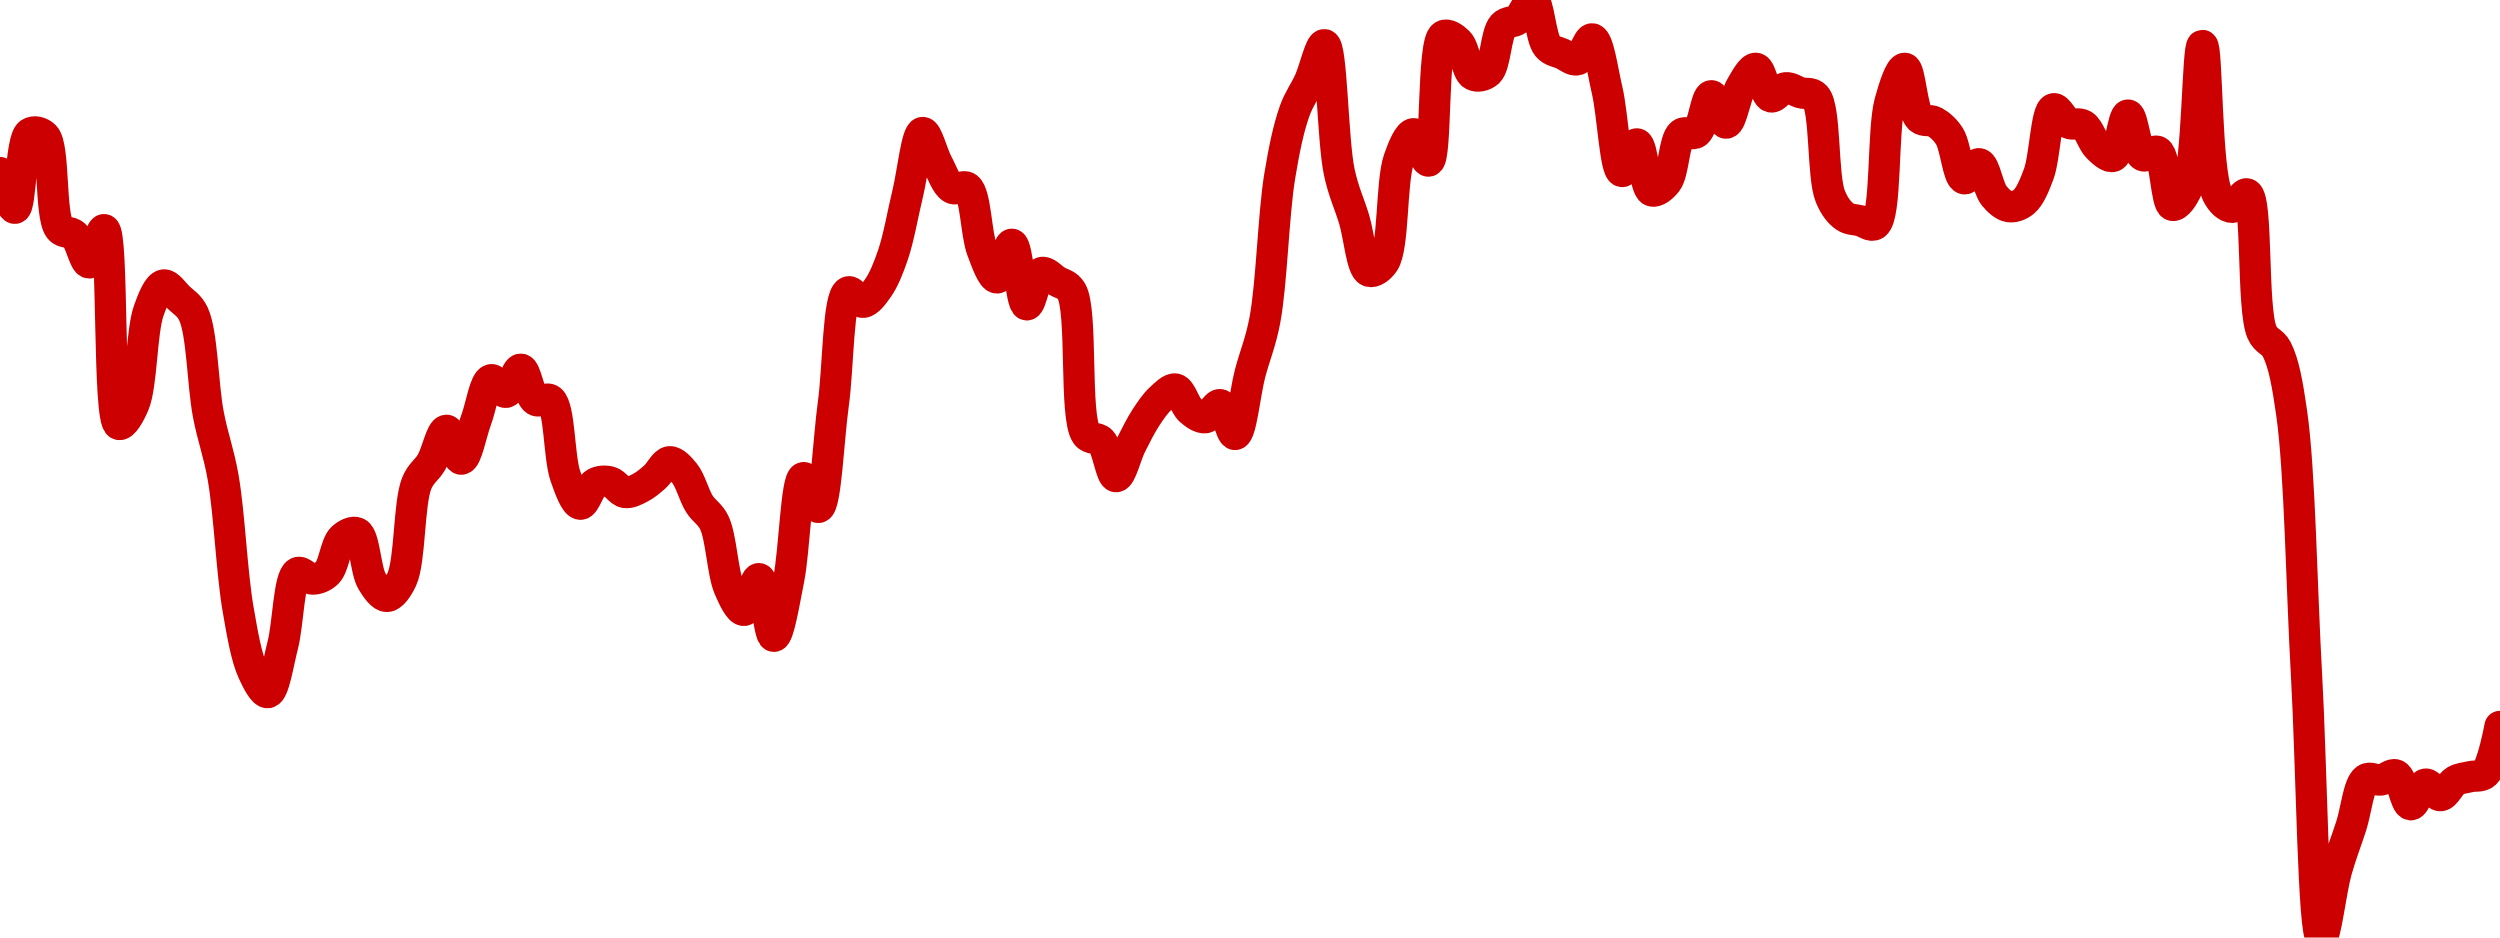 <!-- series7d: [{"tick_date":"2025-05-30 09:00:00","close":"0.538874"},{"tick_date":"2025-05-30 10:00:00","close":"0.53623"},{"tick_date":"2025-05-30 11:00:00","close":"0.54178"},{"tick_date":"2025-05-30 12:00:00","close":"0.541573"},{"tick_date":"2025-05-30 13:00:00","close":"0.53474"},{"tick_date":"2025-05-30 14:00:00","close":"0.534247"},{"tick_date":"2025-05-30 15:00:00","close":"0.532182"},{"tick_date":"2025-05-30 16:00:00","close":"0.534646"},{"tick_date":"2025-05-30 17:00:00","close":"0.520217"},{"tick_date":"2025-05-30 18:00:00","close":"0.521717"},{"tick_date":"2025-05-30 19:00:00","close":"0.528661"},{"tick_date":"2025-05-30 20:00:00","close":"0.530549"},{"tick_date":"2025-05-30 21:00:00","close":"0.52962"},{"tick_date":"2025-05-30 22:00:00","close":"0.528403"},{"tick_date":"2025-05-30 23:00:00","close":"0.520967"},{"tick_date":"2025-05-31 00:00:00","close":"0.516256"},{"tick_date":"2025-05-31 01:00:00","close":"0.506531"},{"tick_date":"2025-05-31 02:00:00","close":"0.501895"},{"tick_date":"2025-05-31 03:00:00","close":"0.500352"},{"tick_date":"2025-05-31 04:00:00","close":"0.503862"},{"tick_date":"2025-05-31 05:00:00","close":"0.509238"},{"tick_date":"2025-05-31 06:00:00","close":"0.50876"},{"tick_date":"2025-05-31 07:00:00","close":"0.509236"},{"tick_date":"2025-05-31 08:00:00","close":"0.511789"},{"tick_date":"2025-05-31 09:00:00","close":"0.512178"},{"tick_date":"2025-05-31 10:00:00","close":"0.508593"},{"tick_date":"2025-05-31 11:00:00","close":"0.507476"},{"tick_date":"2025-05-31 12:00:00","close":"0.508741"},{"tick_date":"2025-05-31 13:00:00","close":"0.51585"},{"tick_date":"2025-05-31 14:00:00","close":"0.517425"},{"tick_date":"2025-05-31 15:00:00","close":"0.519784"},{"tick_date":"2025-05-31 16:00:00","close":"0.517645"},{"tick_date":"2025-05-31 17:00:00","close":"0.520564"},{"tick_date":"2025-05-31 18:00:00","close":"0.523531"},{"tick_date":"2025-05-31 19:00:00","close":"0.522596"},{"tick_date":"2025-05-31 20:00:00","close":"0.524312"},{"tick_date":"2025-05-31 21:00:00","close":"0.522005"},{"tick_date":"2025-05-31 22:00:00","close":"0.52202"},{"tick_date":"2025-05-31 23:00:00","close":"0.516372"},{"tick_date":"2025-06-01 00:00:00","close":"0.514307"},{"tick_date":"2025-06-01 01:00:00","close":"0.515854"},{"tick_date":"2025-06-01 02:00:00","close":"0.515956"},{"tick_date":"2025-06-01 03:00:00","close":"0.515175"},{"tick_date":"2025-06-01 04:00:00","close":"0.515512"},{"tick_date":"2025-06-01 05:00:00","close":"0.516323"},{"tick_date":"2025-06-01 06:00:00","close":"0.517454"},{"tick_date":"2025-06-01 07:00:00","close":"0.5166"},{"tick_date":"2025-06-01 08:00:00","close":"0.514327"},{"tick_date":"2025-06-01 09:00:00","close":"0.512942"},{"tick_date":"2025-06-01 10:00:00","close":"0.508092"},{"tick_date":"2025-06-01 11:00:00","close":"0.506442"},{"tick_date":"2025-06-01 12:00:00","close":"0.508793"},{"tick_date":"2025-06-01 13:00:00","close":"0.504522"},{"tick_date":"2025-06-01 14:00:00","close":"0.508731"},{"tick_date":"2025-06-01 15:00:00","close":"0.516278"},{"tick_date":"2025-06-01 16:00:00","close":"0.514072"},{"tick_date":"2025-06-01 17:00:00","close":"0.521743"},{"tick_date":"2025-06-01 18:00:00","close":"0.530035"},{"tick_date":"2025-06-01 19:00:00","close":"0.529263"},{"tick_date":"2025-06-01 20:00:00","close":"0.530321"},{"tick_date":"2025-06-01 21:00:00","close":"0.532755"},{"tick_date":"2025-06-01 22:00:00","close":"0.537331"},{"tick_date":"2025-06-01 23:00:00","close":"0.541844"},{"tick_date":"2025-06-02 00:00:00","close":"0.539536"},{"tick_date":"2025-06-02 01:00:00","close":"0.537709"},{"tick_date":"2025-06-02 02:00:00","close":"0.537759"},{"tick_date":"2025-06-02 03:00:00","close":"0.533124"},{"tick_date":"2025-06-02 04:00:00","close":"0.53107"},{"tick_date":"2025-06-02 05:00:00","close":"0.533564"},{"tick_date":"2025-06-02 06:00:00","close":"0.529076"},{"tick_date":"2025-06-02 07:00:00","close":"0.53147"},{"tick_date":"2025-06-02 08:00:00","close":"0.530849"},{"tick_date":"2025-06-02 09:00:00","close":"0.530087"},{"tick_date":"2025-06-02 10:00:00","close":"0.519488"},{"tick_date":"2025-06-02 11:00:00","close":"0.518976"},{"tick_date":"2025-06-02 12:00:00","close":"0.516349"},{"tick_date":"2025-06-02 13:00:00","close":"0.518688"},{"tick_date":"2025-06-02 14:00:00","close":"0.520716"},{"tick_date":"2025-06-02 15:00:00","close":"0.522139"},{"tick_date":"2025-06-02 16:00:00","close":"0.522839"},{"tick_date":"2025-06-02 17:00:00","close":"0.521255"},{"tick_date":"2025-06-02 18:00:00","close":"0.520715"},{"tick_date":"2025-06-02 19:00:00","close":"0.521684"},{"tick_date":"2025-06-02 20:00:00","close":"0.519475"},{"tick_date":"2025-06-02 21:00:00","close":"0.523974"},{"tick_date":"2025-06-02 22:00:00","close":"0.527945"},{"tick_date":"2025-06-02 23:00:00","close":"0.538628"},{"tick_date":"2025-06-03 00:00:00","close":"0.543436"},{"tick_date":"2025-06-03 01:00:00","close":"0.545657"},{"tick_date":"2025-06-03 02:00:00","close":"0.548349"},{"tick_date":"2025-06-03 03:00:00","close":"0.538907"},{"tick_date":"2025-06-03 04:00:00","close":"0.5354"},{"tick_date":"2025-06-03 05:00:00","close":"0.531566"},{"tick_date":"2025-06-03 06:00:00","close":"0.532234"},{"tick_date":"2025-06-03 07:00:00","close":"0.539835"},{"tick_date":"2025-06-03 08:00:00","close":"0.541755"},{"tick_date":"2025-06-03 09:00:00","close":"0.539726"},{"tick_date":"2025-06-03 10:00:00","close":"0.549011"},{"tick_date":"2025-06-03 11:00:00","close":"0.548534"},{"tick_date":"2025-06-03 12:00:00","close":"0.546101"},{"tick_date":"2025-06-03 13:00:00","close":"0.546313"},{"tick_date":"2025-06-03 14:00:00","close":"0.549753"},{"tick_date":"2025-06-03 15:00:00","close":"0.55023"},{"tick_date":"2025-06-03 16:00:00","close":"0.551658"},{"tick_date":"2025-06-03 17:00:00","close":"0.548223"},{"tick_date":"2025-06-03 18:00:00","close":"0.547664"},{"tick_date":"2025-06-03 19:00:00","close":"0.547228"},{"tick_date":"2025-06-03 20:00:00","close":"0.54878"},{"tick_date":"2025-06-03 21:00:00","close":"0.544968"},{"tick_date":"2025-06-03 22:00:00","close":"0.538953"},{"tick_date":"2025-06-03 23:00:00","close":"0.540999"},{"tick_date":"2025-06-04 00:00:00","close":"0.537519"},{"tick_date":"2025-06-04 01:00:00","close":"0.538185"},{"tick_date":"2025-06-04 02:00:00","close":"0.541735"},{"tick_date":"2025-06-04 03:00:00","close":"0.541838"},{"tick_date":"2025-06-04 04:00:00","close":"0.544564"},{"tick_date":"2025-06-04 05:00:00","close":"0.542537"},{"tick_date":"2025-06-04 06:00:00","close":"0.545247"},{"tick_date":"2025-06-04 07:00:00","close":"0.546599"},{"tick_date":"2025-06-04 08:00:00","close":"0.544482"},{"tick_date":"2025-06-04 09:00:00","close":"0.545158"},{"tick_date":"2025-06-04 10:00:00","close":"0.544789"},{"tick_date":"2025-06-04 11:00:00","close":"0.544505"},{"tick_date":"2025-06-04 12:00:00","close":"0.537102"},{"tick_date":"2025-06-04 13:00:00","close":"0.5356"},{"tick_date":"2025-06-04 14:00:00","close":"0.535308"},{"tick_date":"2025-06-04 15:00:00","close":"0.535035"},{"tick_date":"2025-06-04 16:00:00","close":"0.544077"},{"tick_date":"2025-06-04 17:00:00","close":"0.546598"},{"tick_date":"2025-06-04 18:00:00","close":"0.542906"},{"tick_date":"2025-06-04 19:00:00","close":"0.54263"},{"tick_date":"2025-06-04 20:00:00","close":"0.541573"},{"tick_date":"2025-06-04 21:00:00","close":"0.538414"},{"tick_date":"2025-06-04 22:00:00","close":"0.539533"},{"tick_date":"2025-06-04 23:00:00","close":"0.537166"},{"tick_date":"2025-06-05 00:00:00","close":"0.53635"},{"tick_date":"2025-06-05 01:00:00","close":"0.536711"},{"tick_date":"2025-06-05 02:00:00","close":"0.538761"},{"tick_date":"2025-06-05 03:00:00","close":"0.543601"},{"tick_date":"2025-06-05 04:00:00","close":"0.542538"},{"tick_date":"2025-06-05 05:00:00","close":"0.542379"},{"tick_date":"2025-06-05 06:00:00","close":"0.54072"},{"tick_date":"2025-06-05 07:00:00","close":"0.540077"},{"tick_date":"2025-06-05 08:00:00","close":"0.543133"},{"tick_date":"2025-06-05 09:00:00","close":"0.54013"},{"tick_date":"2025-06-05 10:00:00","close":"0.540432"},{"tick_date":"2025-06-05 11:00:00","close":"0.536445"},{"tick_date":"2025-06-05 12:00:00","close":"0.537762"},{"tick_date":"2025-06-05 13:00:00","close":"0.548292"},{"tick_date":"2025-06-05 14:00:00","close":"0.537281"},{"tick_date":"2025-06-05 15:00:00","close":"0.5363"},{"tick_date":"2025-06-05 16:00:00","close":"0.537293"},{"tick_date":"2025-06-05 17:00:00","close":"0.527054"},{"tick_date":"2025-06-05 18:00:00","close":"0.525775"},{"tick_date":"2025-06-05 19:00:00","close":"0.521056"},{"tick_date":"2025-06-05 20:00:00","close":"0.501611"},{"tick_date":"2025-06-05 21:00:00","close":"0.482211"},{"tick_date":"2025-06-05 22:00:00","close":"0.487126"},{"tick_date":"2025-06-05 23:00:00","close":"0.490468"},{"tick_date":"2025-06-06 00:00:00","close":"0.493934"},{"tick_date":"2025-06-06 01:00:00","close":"0.493876"},{"tick_date":"2025-06-06 02:00:00","close":"0.494252"},{"tick_date":"2025-06-06 03:00:00","close":"0.492044"},{"tick_date":"2025-06-06 04:00:00","close":"0.493575"},{"tick_date":"2025-06-06 05:00:00","close":"0.492716"},{"tick_date":"2025-06-06 06:00:00","close":"0.493816"},{"tick_date":"2025-06-06 07:00:00","close":"0.494124"},{"tick_date":"2025-06-06 08:00:00","close":"0.494368"},{"tick_date":"2025-06-06 09:00:00","close":"0.497848"}] -->

<svg width="160" height="60" viewBox="0 0 160 60" xmlns="http://www.w3.org/2000/svg">
  <defs>
    <linearGradient id="grad-area" x1="0" y1="0" x2="0" y2="1">
      <stop offset="0%" stop-color="rgba(255,82,82,.2)" />
      <stop offset="100%" stop-color="rgba(0,0,0,0)" />
    </linearGradient>
  </defs>

  <path d="M0,11.045C0,11.045,0.673,13.357,0.952,13.329C1.345,13.29,1.314,8.934,1.905,8.534C2.168,8.356,2.594,8.443,2.857,8.713C3.511,9.384,3.18,13.797,3.81,14.617C4.073,14.959,4.482,14.781,4.762,15.043C5.152,15.406,5.407,16.837,5.714,16.827C6.044,16.815,6.404,14.652,6.667,14.698C7.276,14.804,6.884,26.954,7.619,27.164C7.883,27.24,8.306,26.503,8.571,25.868C9.087,24.634,9.045,21.211,9.524,19.869C9.791,19.12,10.118,18.299,10.476,18.238C10.767,18.187,11.121,18.743,11.429,19.04C11.757,19.357,12.117,19.534,12.381,20.092C12.945,21.285,12.972,24.624,13.333,26.516C13.623,28.034,14.007,28.977,14.286,30.586C14.682,32.875,14.84,36.71,15.238,38.988C15.516,40.578,15.759,42.045,16.19,42.994C16.463,43.592,16.863,44.371,17.143,44.327C17.533,44.265,17.804,42.421,18.095,41.294C18.451,39.918,18.484,36.943,19.048,36.65C19.311,36.512,19.682,37.062,20,37.063C20.317,37.063,20.678,36.926,20.952,36.651C21.37,36.234,21.483,34.84,21.905,34.446C22.178,34.19,22.59,33.975,22.857,34.109C23.336,34.351,23.387,36.499,23.81,37.207C24.083,37.664,24.45,38.182,24.762,38.172C25.085,38.162,25.45,37.647,25.714,37.079C26.261,35.904,26.154,32.213,26.667,30.937C26.932,30.277,27.322,30.09,27.619,29.576C27.964,28.978,28.247,27.544,28.571,27.538C28.883,27.532,29.224,29.403,29.524,29.386C29.865,29.367,30.16,27.709,30.476,26.864C30.795,26.014,31.02,24.408,31.429,24.301C31.705,24.229,32.086,25.153,32.381,25.109C32.731,25.056,33.032,23.607,33.333,23.626C33.671,23.647,33.868,25.36,34.286,25.619C34.56,25.79,34.975,25.393,35.238,25.606C35.839,26.095,35.763,29.283,36.19,30.486C36.463,31.253,36.807,32.248,37.143,32.27C37.445,32.29,37.722,31.148,38.095,30.934C38.38,30.77,38.744,30.764,39.048,30.845C39.383,30.935,39.669,31.467,40,31.52C40.306,31.569,40.647,31.382,40.952,31.229C41.285,31.062,41.598,30.795,41.905,30.528C42.234,30.241,42.529,29.574,42.857,29.551C43.165,29.53,43.527,29.941,43.81,30.289C44.19,30.758,44.411,31.695,44.762,32.253C45.056,32.72,45.445,32.888,45.714,33.449C46.166,34.39,46.236,36.638,46.667,37.64C46.939,38.272,47.32,39.088,47.619,39.065C47.961,39.039,48.286,37.007,48.571,37.034C48.943,37.069,49.205,40.723,49.524,40.724C49.84,40.725,50.192,38.484,50.476,37.088C50.852,35.238,50.958,30.643,51.429,30.567C51.696,30.524,52.113,32.516,52.381,32.473C52.855,32.396,53.022,28.099,53.333,25.846C53.657,23.505,53.63,18.97,54.286,18.682C54.549,18.566,54.93,19.372,55.238,19.349C55.566,19.323,55.906,18.836,56.19,18.434C56.566,17.903,56.859,17.158,57.143,16.332C57.52,15.235,57.777,13.691,58.095,12.378C58.412,11.074,58.667,8.518,59.048,8.479C59.33,8.45,59.667,9.855,60,10.473C60.304,11.038,60.563,11.843,60.952,12.051C61.233,12.201,61.641,11.809,61.905,12.008C62.453,12.422,62.459,14.966,62.857,16.013C63.135,16.745,63.504,17.799,63.81,17.787C64.14,17.775,64.476,15.608,64.762,15.633C65.134,15.665,65.338,19.474,65.714,19.51C65.998,19.537,66.266,17.571,66.667,17.442C66.944,17.352,67.306,17.783,67.619,17.978C67.941,18.18,68.308,18.191,68.571,18.637C69.315,19.893,68.741,26.697,69.524,27.794C69.788,28.164,70.202,27.952,70.476,28.236C70.896,28.672,71.103,30.499,71.429,30.506C71.739,30.513,72.054,29.13,72.381,28.485C72.69,27.876,72.994,27.253,73.333,26.733C73.633,26.273,73.938,25.82,74.286,25.503C74.582,25.234,74.946,24.84,75.238,24.899C75.593,24.97,75.828,25.956,76.19,26.267C76.479,26.515,76.838,26.774,77.143,26.734C77.476,26.689,77.809,25.841,78.095,25.897C78.466,25.969,78.766,27.837,79.048,27.805C79.433,27.762,79.673,25.171,80,23.918C80.309,22.736,80.681,21.922,80.952,20.487C81.39,18.17,81.497,13.718,81.905,11.258C82.181,9.59,82.463,8.206,82.857,7.104C83.136,6.322,83.504,5.861,83.81,5.185C84.141,4.452,84.495,2.822,84.762,2.859C85.244,2.925,85.278,8.972,85.714,11.016C85.986,12.288,86.355,13.012,86.667,14.046C86.991,15.124,87.148,17.174,87.619,17.359C87.887,17.464,88.308,17.179,88.571,16.782C89.213,15.812,89.028,11.65,89.524,10.215C89.79,9.444,90.162,8.552,90.476,8.556C90.797,8.56,91.164,10.36,91.429,10.309C91.961,10.207,91.645,2.71,92.381,2.287C92.645,2.135,93.058,2.428,93.333,2.699C93.744,3.103,93.864,4.583,94.286,4.801C94.559,4.943,94.971,4.855,95.238,4.618C95.717,4.193,95.725,2.159,96.19,1.646C96.459,1.35,96.852,1.46,97.143,1.234C97.5,0.956,97.816,-0.049,98.095,0C98.49,0.069,98.588,2.429,99.048,2.968C99.316,3.283,99.679,3.306,100,3.451C100.314,3.592,100.664,3.913,100.952,3.827C101.317,3.719,101.627,2.439,101.905,2.487C102.305,2.554,102.567,4.549,102.857,5.78C103.217,7.308,103.37,10.907,103.81,10.977C104.081,11.019,104.473,9.182,104.762,9.209C105.124,9.243,105.261,12.045,105.714,12.216C105.984,12.317,106.398,11.984,106.667,11.64C107.124,11.056,107.131,8.969,107.619,8.573C107.886,8.357,108.301,8.686,108.571,8.484C109.013,8.156,109.185,6.148,109.524,6.129C109.824,6.112,110.175,7.897,110.476,7.88C110.815,7.861,111.058,6.163,111.429,5.539C111.715,5.057,112.085,4.341,112.381,4.371C112.727,4.406,112.95,6.094,113.333,6.2C113.615,6.278,113.959,5.653,114.286,5.616C114.595,5.581,114.919,5.84,115.238,5.935C115.554,6.028,115.927,5.888,116.19,6.18C116.865,6.929,116.613,11.288,117.143,12.576C117.407,13.219,117.728,13.623,118.095,13.874C118.382,14.069,118.73,14.044,119.048,14.126C119.365,14.207,119.736,14.544,120,14.362C120.747,13.847,120.467,8.326,120.952,6.55C121.219,5.574,121.61,4.354,121.905,4.372C122.254,4.393,122.367,7.092,122.857,7.561C123.124,7.816,123.512,7.636,123.81,7.8C124.154,7.99,124.486,8.284,124.762,8.713C125.17,9.349,125.31,11.352,125.714,11.442C125.991,11.505,126.38,10.426,126.667,10.476C127.036,10.539,127.232,12.046,127.619,12.521C127.9,12.864,128.24,13.172,128.571,13.226C128.877,13.275,129.245,13.147,129.524,12.914C129.919,12.583,130.199,11.881,130.476,11.143C130.88,10.064,130.948,7.104,131.429,6.961C131.696,6.881,132.034,7.71,132.381,7.879C132.677,8.024,133.05,7.838,133.333,8.017C133.712,8.256,133.924,9.109,134.286,9.45C134.575,9.723,134.966,10.104,135.238,10.006C135.672,9.848,135.872,7.366,136.19,7.365C136.507,7.364,136.692,9.727,137.143,9.96C137.413,10.099,137.83,9.548,138.095,9.699C138.6,9.986,138.624,13.052,139.048,13.144C139.321,13.203,139.737,12.627,140,12.006C140.653,10.464,140.638,2.907,140.952,2.908C141.273,2.909,141.183,11.006,141.905,12.421C142.168,12.938,142.54,13.27,142.857,13.269C143.175,13.268,143.546,12.31,143.81,12.411C144.503,12.676,144.112,19.76,144.762,21.257C145.025,21.863,145.445,21.833,145.714,22.362C146.17,23.259,146.402,24.603,146.667,26.439C147.197,30.121,147.301,37.642,147.619,43.239C147.936,48.829,148.051,59.957,148.571,60C148.836,60.022,149.172,57.025,149.524,55.754C149.818,54.691,150.161,53.838,150.476,52.866C150.796,51.878,150.944,50.207,151.429,49.872C151.695,49.687,152.068,49.965,152.381,49.922C152.703,49.877,153.056,49.483,153.333,49.597C153.737,49.762,153.944,51.477,154.286,51.505C154.585,51.529,154.893,50.231,155.238,50.182C155.535,50.139,155.881,50.943,156.19,50.924C156.517,50.904,156.797,50.176,157.143,49.974C157.439,49.801,157.777,49.787,158.095,49.708C158.412,49.628,158.781,49.741,159.048,49.497C159.528,49.057,160,46.49,160,46.49"
        fill="none"
        stroke="#CC0000"
        stroke-width="2"
        stroke-linejoin="round"
        stroke-linecap="round"
        />
</svg>